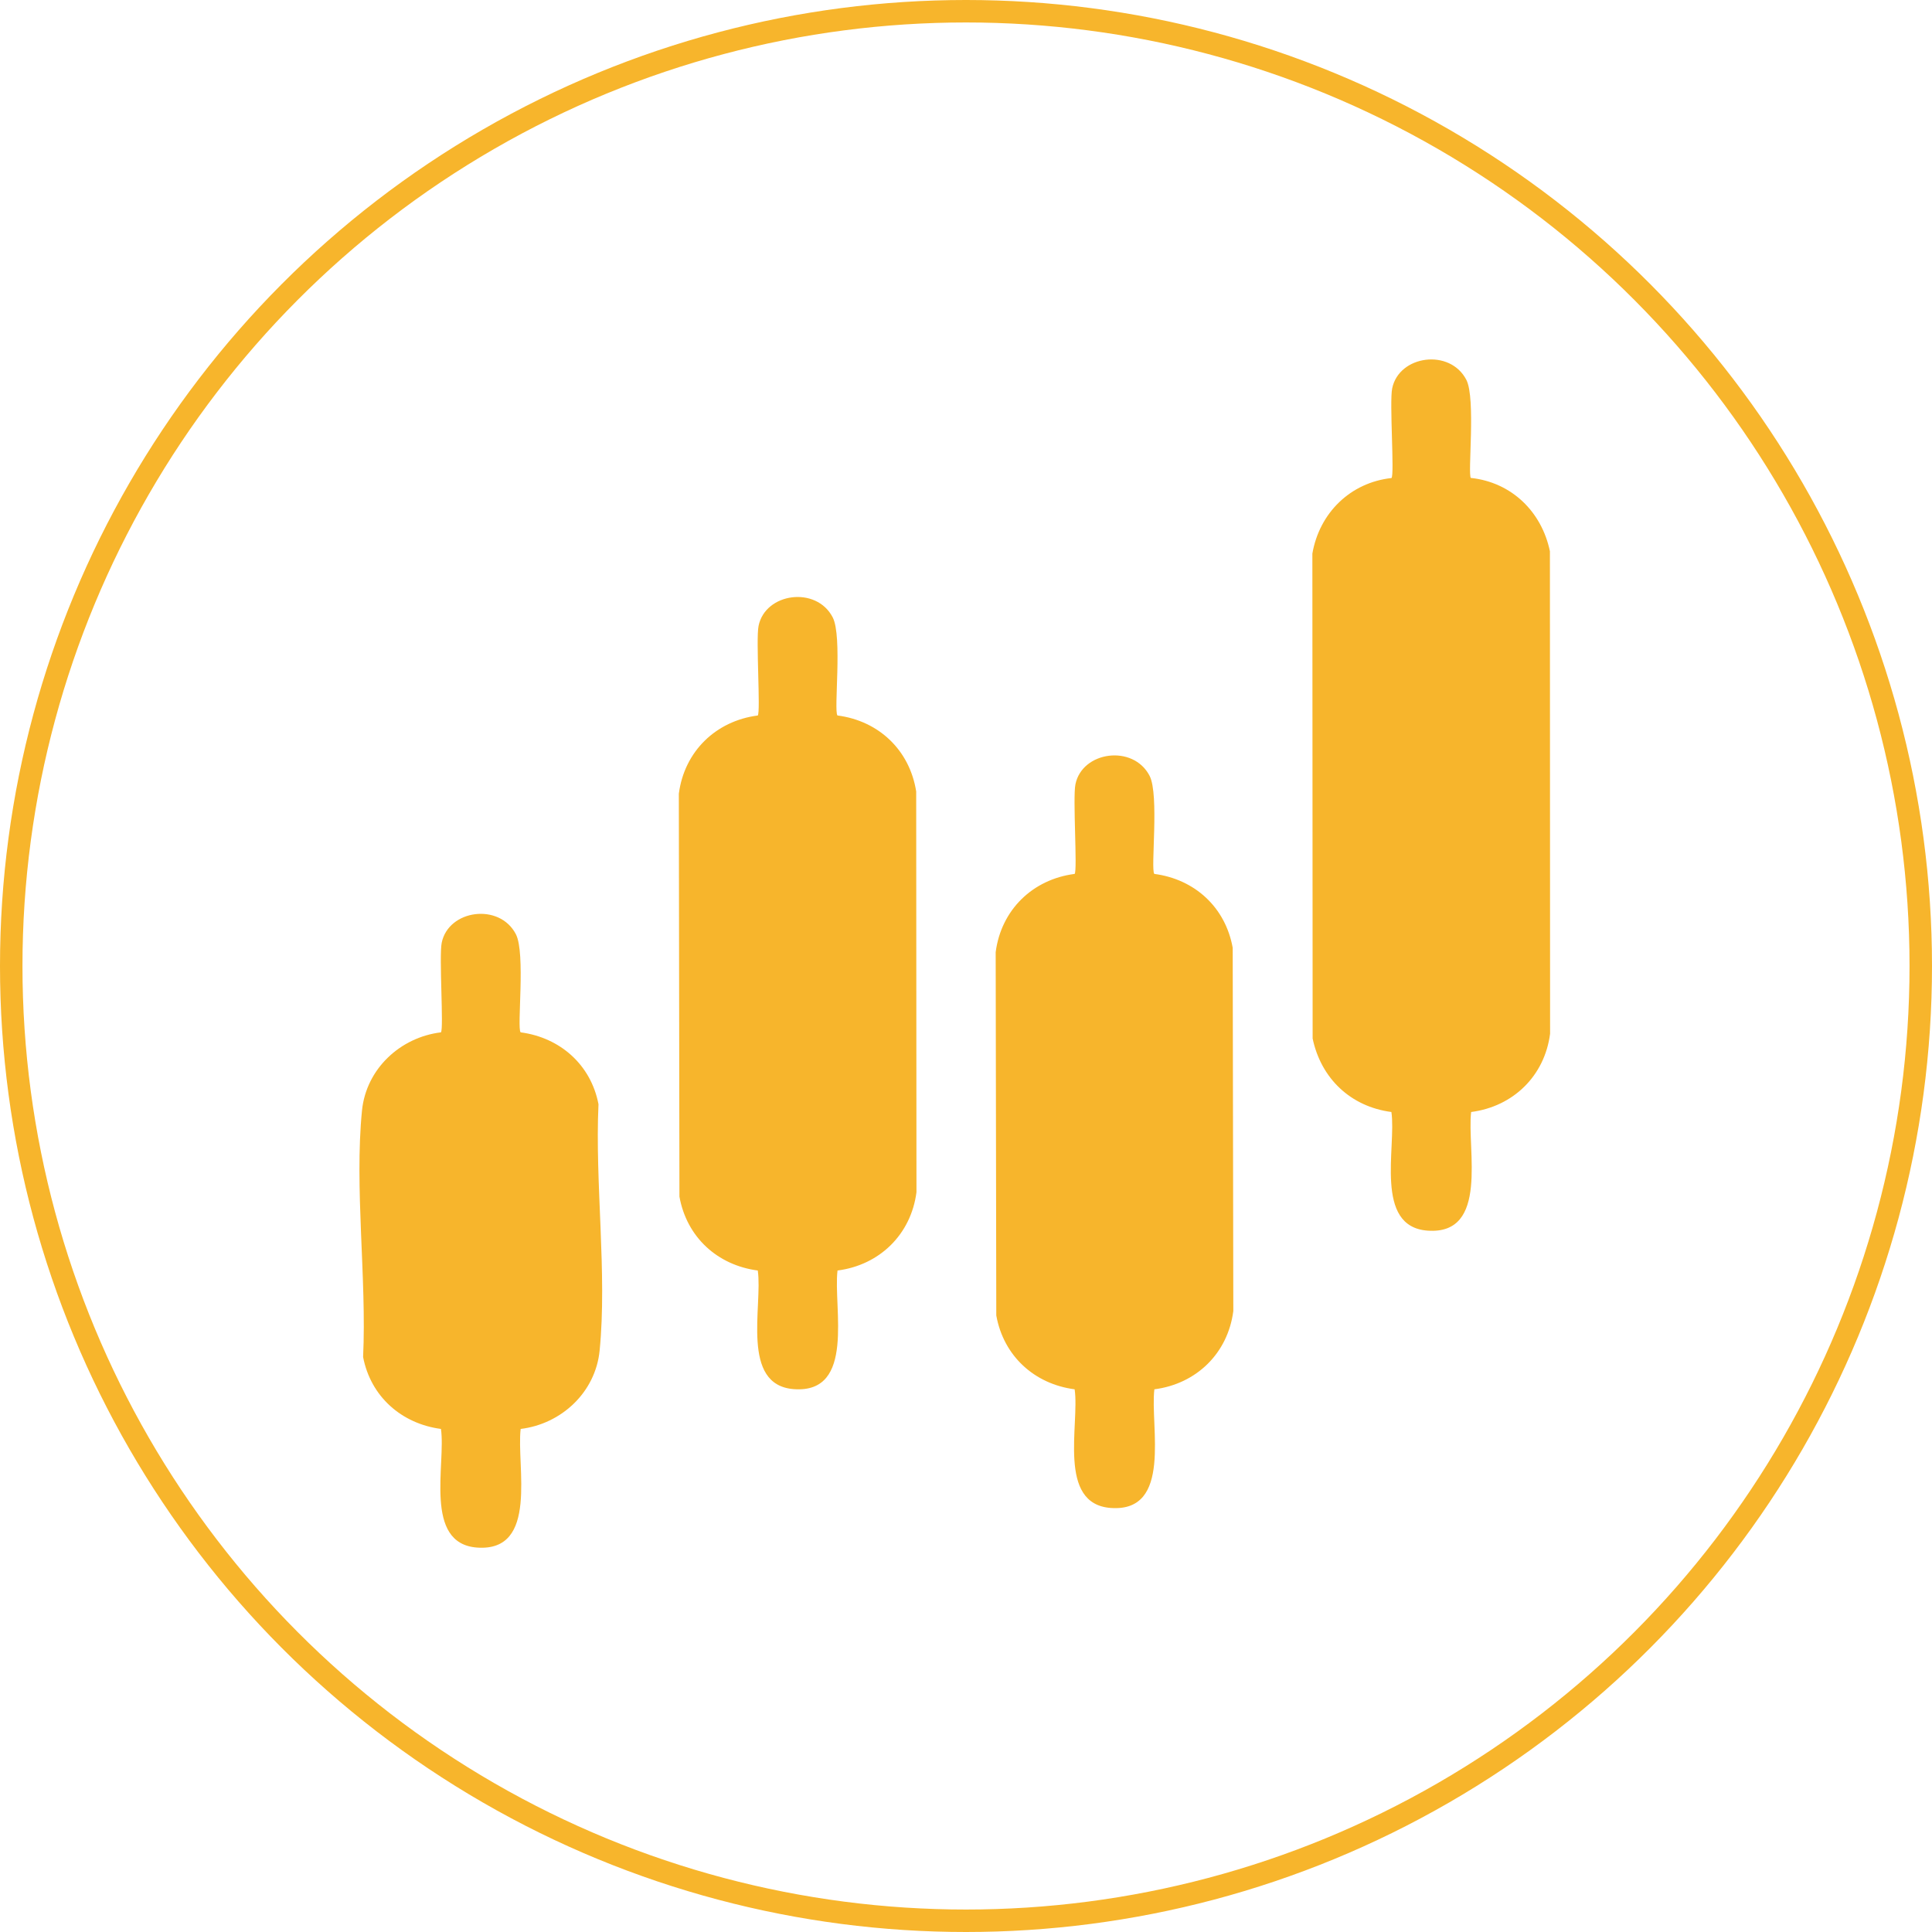 <svg width="86" height="86" viewBox="0 0 86 86" fill="none" xmlns="http://www.w3.org/2000/svg">
<circle cx="43" cy="43" r="42.5" stroke="#F7B52C"/>
<path d="M65.482 21.275C67.287 21.473 68.624 22.774 68.992 24.538L69 46.015C68.756 47.898 67.353 49.258 65.486 49.499C65.288 51.145 66.303 54.978 63.548 54.78C61.146 54.606 62.165 51.056 61.936 49.499C60.127 49.262 58.805 48.011 58.43 46.228L58.418 24.642C58.732 22.833 60.107 21.48 61.94 21.279C62.08 21.136 61.843 17.904 61.971 17.288C62.273 15.812 64.544 15.498 65.272 16.908C65.699 17.73 65.323 21.12 65.474 21.279L65.482 21.275Z" fill="#F7B52C"/>
<path d="M37.281 31.849C39.117 32.086 40.493 33.391 40.783 35.232L40.795 53.071C40.551 54.954 39.148 56.315 37.281 56.555C37.083 58.202 38.098 62.034 35.343 61.836C32.941 61.662 33.96 58.112 33.731 56.555C31.933 56.318 30.566 55.067 30.244 53.265L30.217 35.333C30.461 33.45 31.864 32.09 33.731 31.849C33.863 31.698 33.642 28.474 33.766 27.862C34.064 26.386 36.339 26.072 37.067 27.482C37.505 28.327 37.106 31.648 37.277 31.845L37.281 31.849Z" fill="#F7B52C"/>
<path d="M51.385 38.901C53.183 39.137 54.551 40.389 54.872 42.191L54.899 58.36C54.655 60.243 53.253 61.603 51.385 61.843C51.187 63.49 52.203 67.322 49.448 67.125C47.045 66.95 48.064 63.401 47.836 61.843C46.038 61.607 44.67 60.355 44.348 58.554L44.321 42.384C44.565 40.501 45.968 39.141 47.836 38.901C47.967 38.75 47.747 35.526 47.871 34.914C48.169 33.438 50.443 33.124 51.172 34.534C51.61 35.379 51.211 38.7 51.381 38.897L51.385 38.901Z" fill="#F7B52C"/>
<path d="M23.177 45.953C24.932 46.186 26.304 47.395 26.641 49.154C26.478 52.649 27.032 56.686 26.691 60.123C26.505 61.979 24.99 63.386 23.177 63.607C22.979 65.253 23.994 69.085 21.239 68.888C18.837 68.714 19.856 65.164 19.628 63.607C17.872 63.374 16.501 62.165 16.163 60.406C16.326 56.911 15.772 52.874 16.113 49.437C16.299 47.581 17.814 46.174 19.628 45.953C19.759 45.802 19.538 42.578 19.662 41.966C19.961 40.49 22.235 40.176 22.964 41.586C23.402 42.431 23.003 45.752 23.173 45.949L23.177 45.953Z" fill="#F7B52C"/>
</svg>
